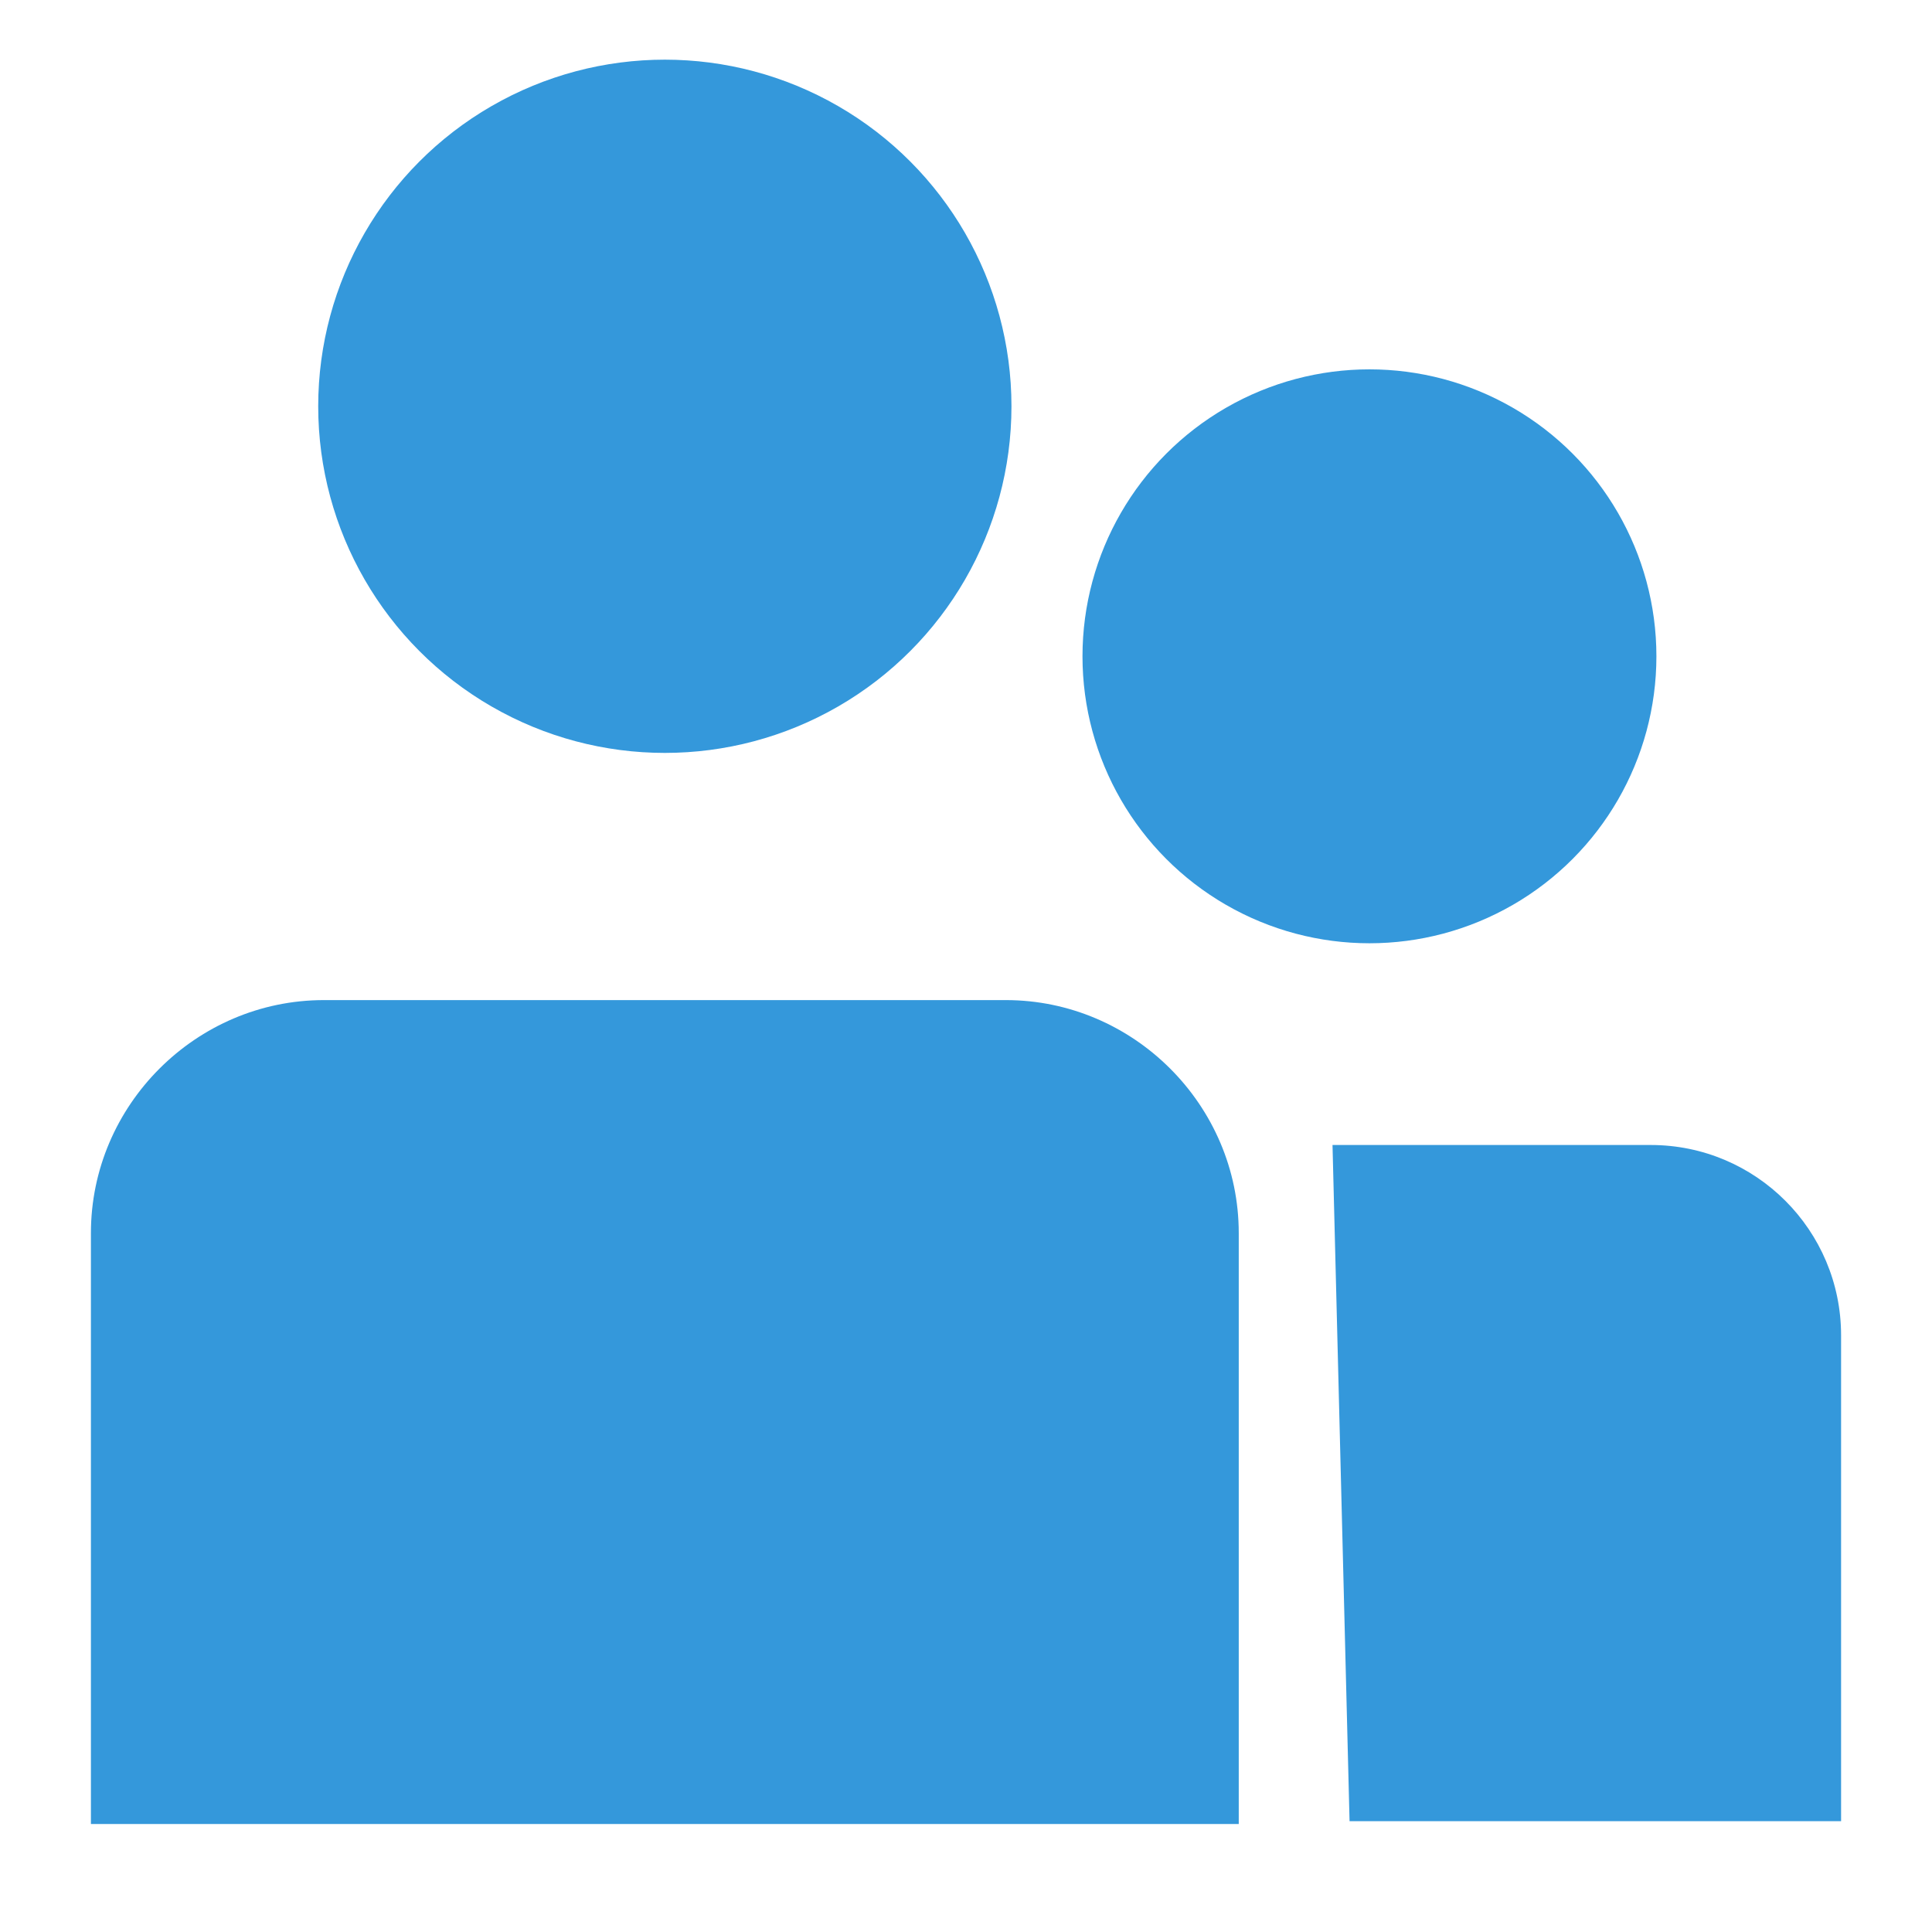 <?xml version="1.0" encoding="utf-8"?>
<!-- Generator: Adobe Illustrator 22.0.1, SVG Export Plug-In . SVG Version: 6.00 Build 0)  -->
<svg version="1.1" id="Layer_1" xmlns="http://www.w3.org/2000/svg" xmlns:xlink="http://www.w3.org/1999/xlink" x="0px" y="0px"
	 viewBox="0 0 68 68" style="enable-background:new 0 0 68 68;" xml:space="preserve">
<style type="text/css">
	.st0{fill:#3498DB;}
</style>
<g>
	<title>icons</title>
	<circle class="st0" cx="23.4" cy="14.3" r="12.2"/>
	<circle class="st0" cx="48.2" cy="23.1" r="10.1"/>
	<path class="st0" d="M11.4,35.2h24c4.5,0,8.2,3.7,8.2,8.2v20.8l0,0H3.2l0,0V43.4C3.2,38.9,6.9,35.2,11.4,35.2z"/>
	<path class="st0" d="M47.5,64.1h17.3V47c0-3.7-3-6.7-6.7-6.7H46.9"/>
</g>
</svg>
